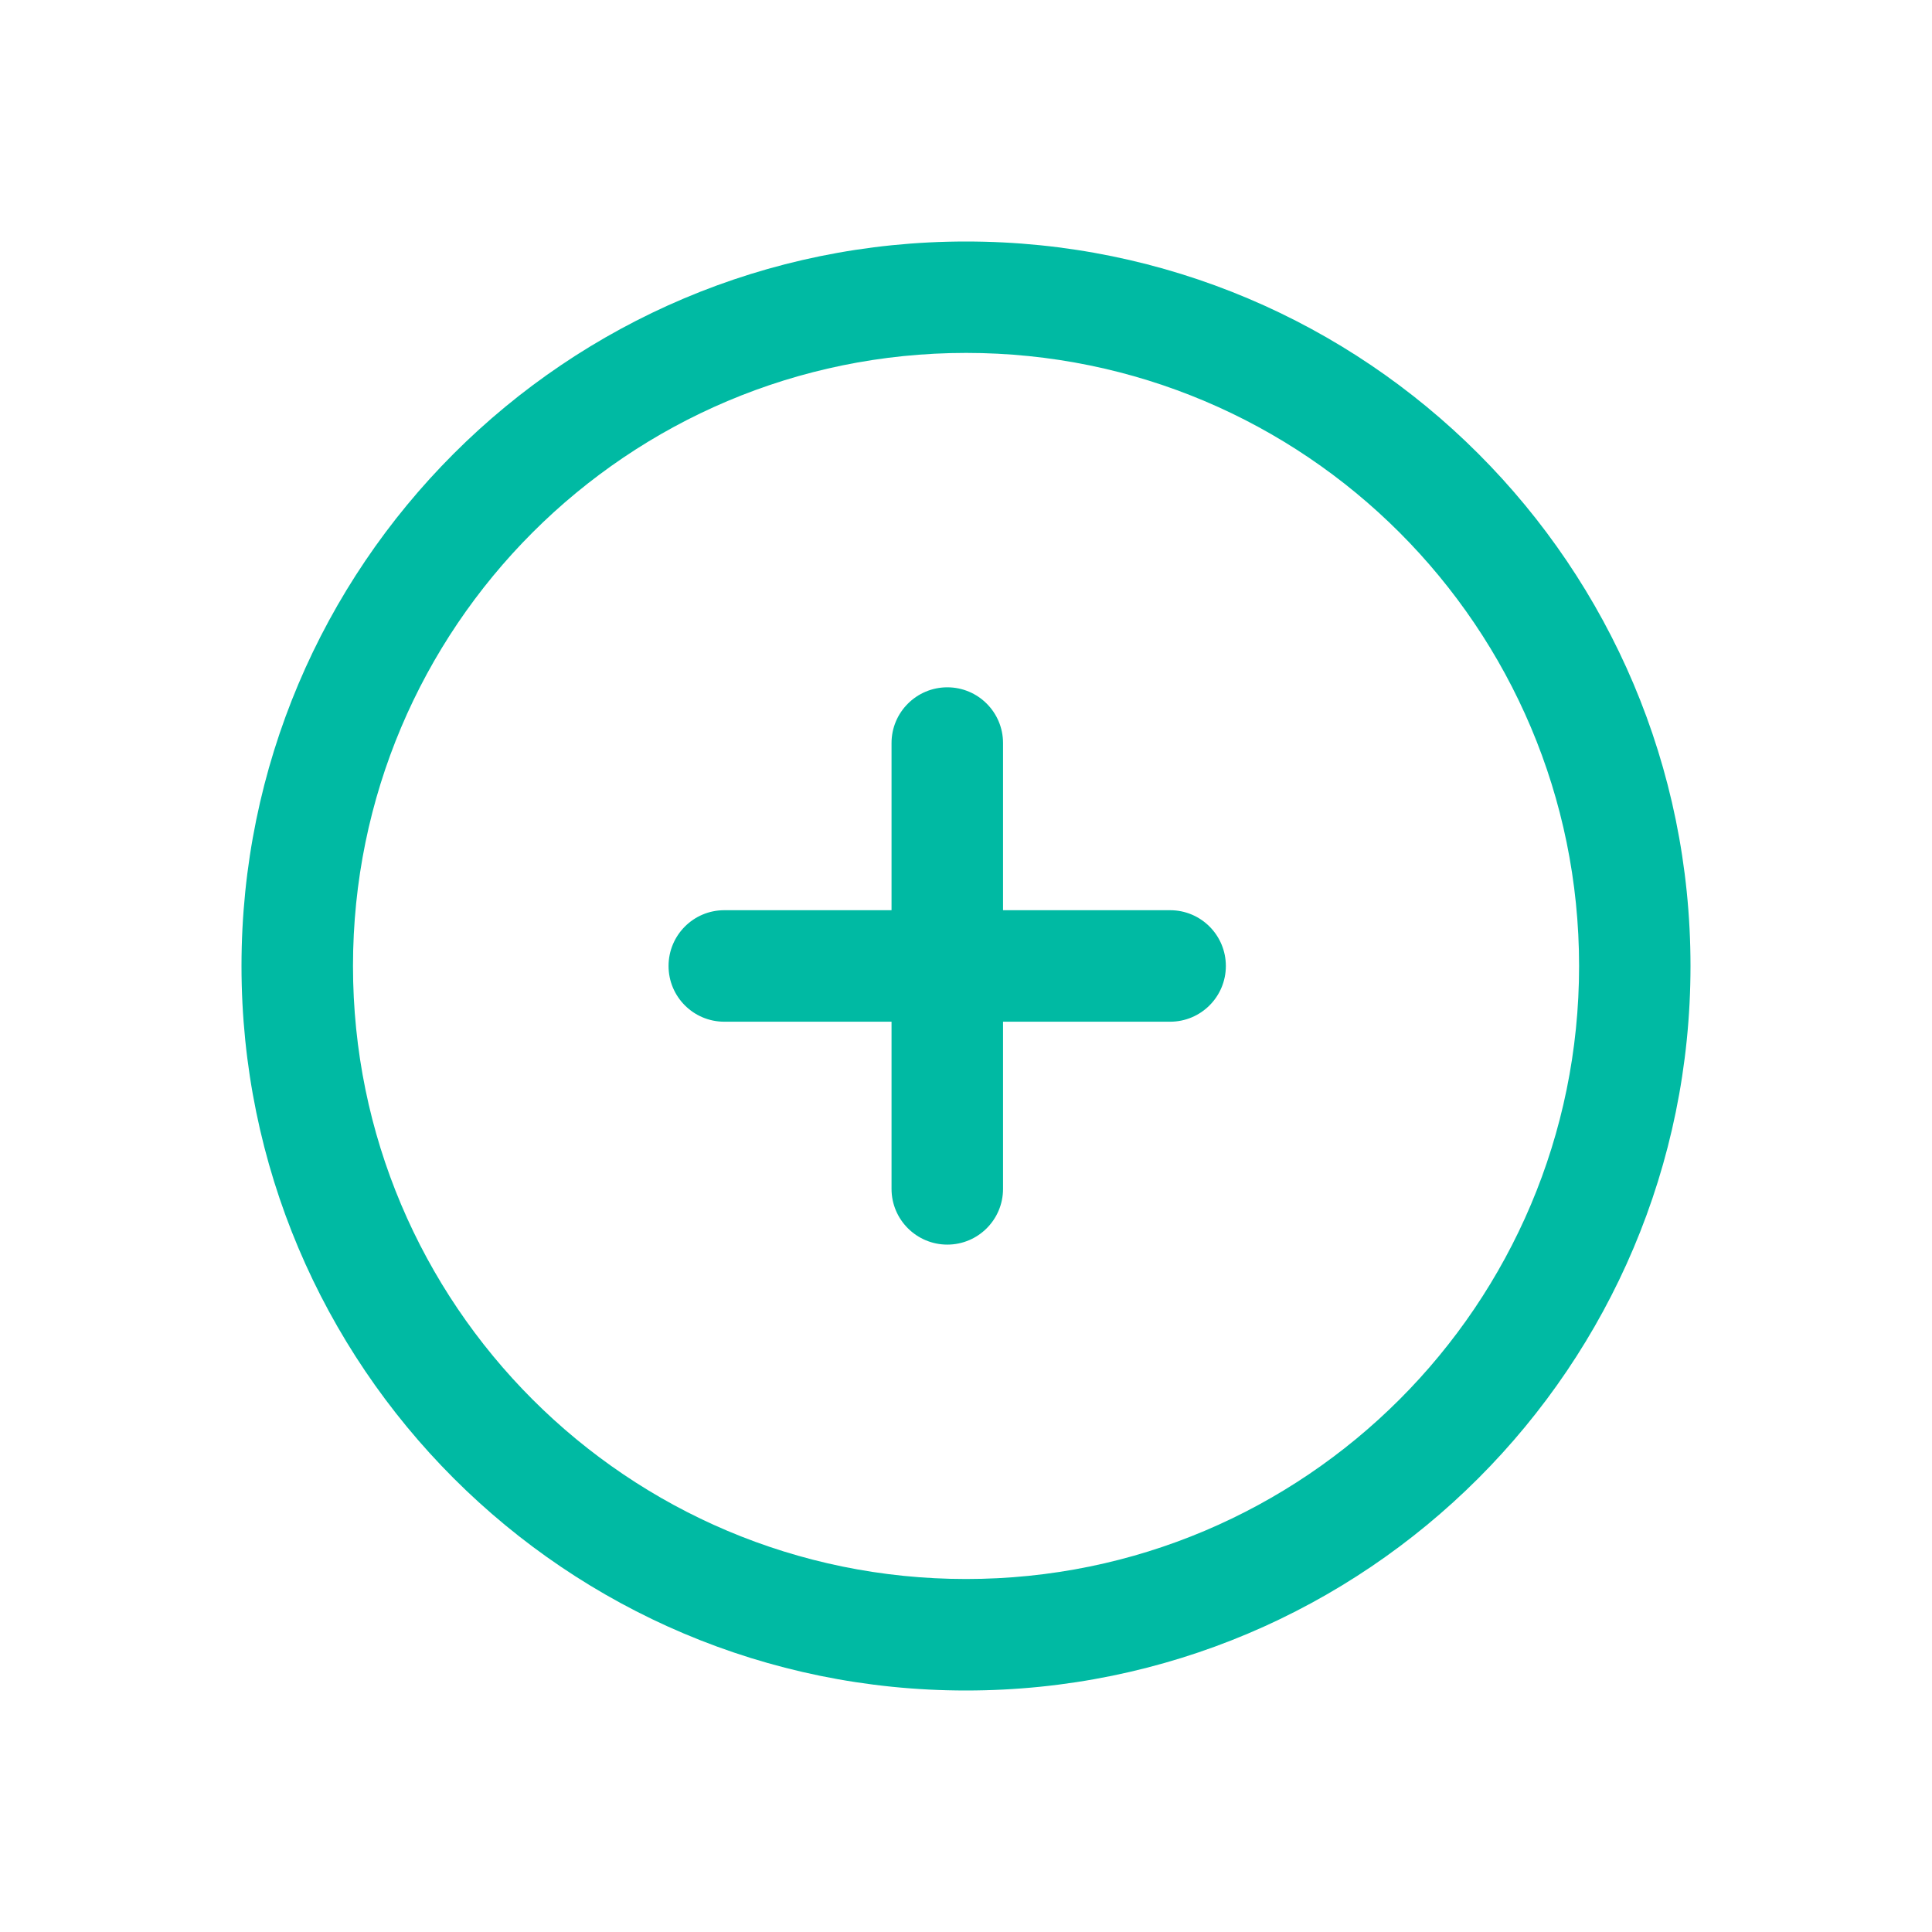 <svg width="24" height="24" viewBox="0 0 24 24" fill="none" xmlns="http://www.w3.org/2000/svg">
<path fill-rule="evenodd" clip-rule="evenodd" d="M12 21C16.971 21 21 16.971 21 12C21 7.029 16.971 3 12 3C7.029 3 3 7.029 3 12C3 16.971 7.029 21 12 21ZM12.001 19.615C7.795 19.615 4.385 16.206 4.385 12C4.385 7.794 7.795 4.384 12.001 4.384C16.206 4.384 19.616 7.794 19.616 12C19.616 16.206 16.206 19.615 12.001 19.615ZM11.075 9.23V11.307H8.997C8.615 11.307 8.305 11.617 8.305 12C8.305 12.382 8.615 12.692 8.997 12.692H11.075V14.769C11.075 15.151 11.386 15.461 11.768 15.461C12.15 15.461 12.46 15.151 12.46 14.769V12.692H14.536C14.918 12.692 15.228 12.382 15.228 12C15.228 11.617 14.918 11.307 14.536 11.307H12.46V9.23C12.46 8.848 12.15 8.538 11.768 8.538C11.386 8.538 11.075 8.848 11.075 9.23Z" fill="#00BAA3"/>
</svg>
